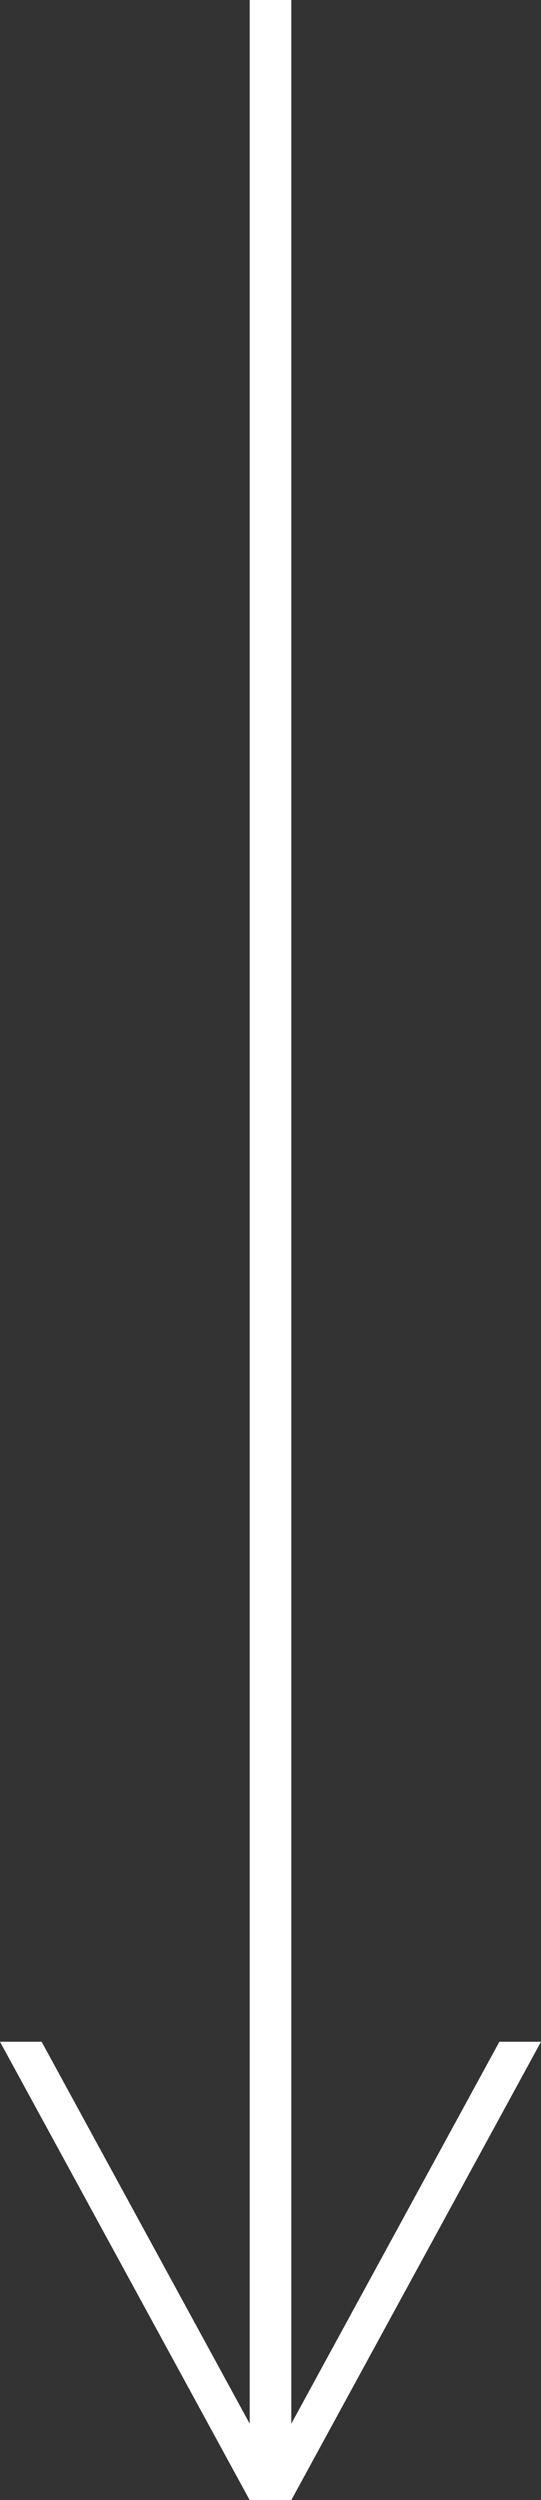 <?xml version="1.0" encoding="UTF-8"?><svg id="Layer_1" xmlns="http://www.w3.org/2000/svg" viewBox="0 0 13 60"><rect x="0" y="0" width="13" height="60" fill="#333333" stroke="none"/><defs><style>.cls-1{fill:#fff;}</style></defs><rect class="cls-1" x="6" width="1" height="60"/><polygon class="cls-1" points="7 60 6 60 12 49 13 49 7 60"/><polygon class="cls-1" points="6 60 7 60 1 49 0 49 6 60"/></svg>